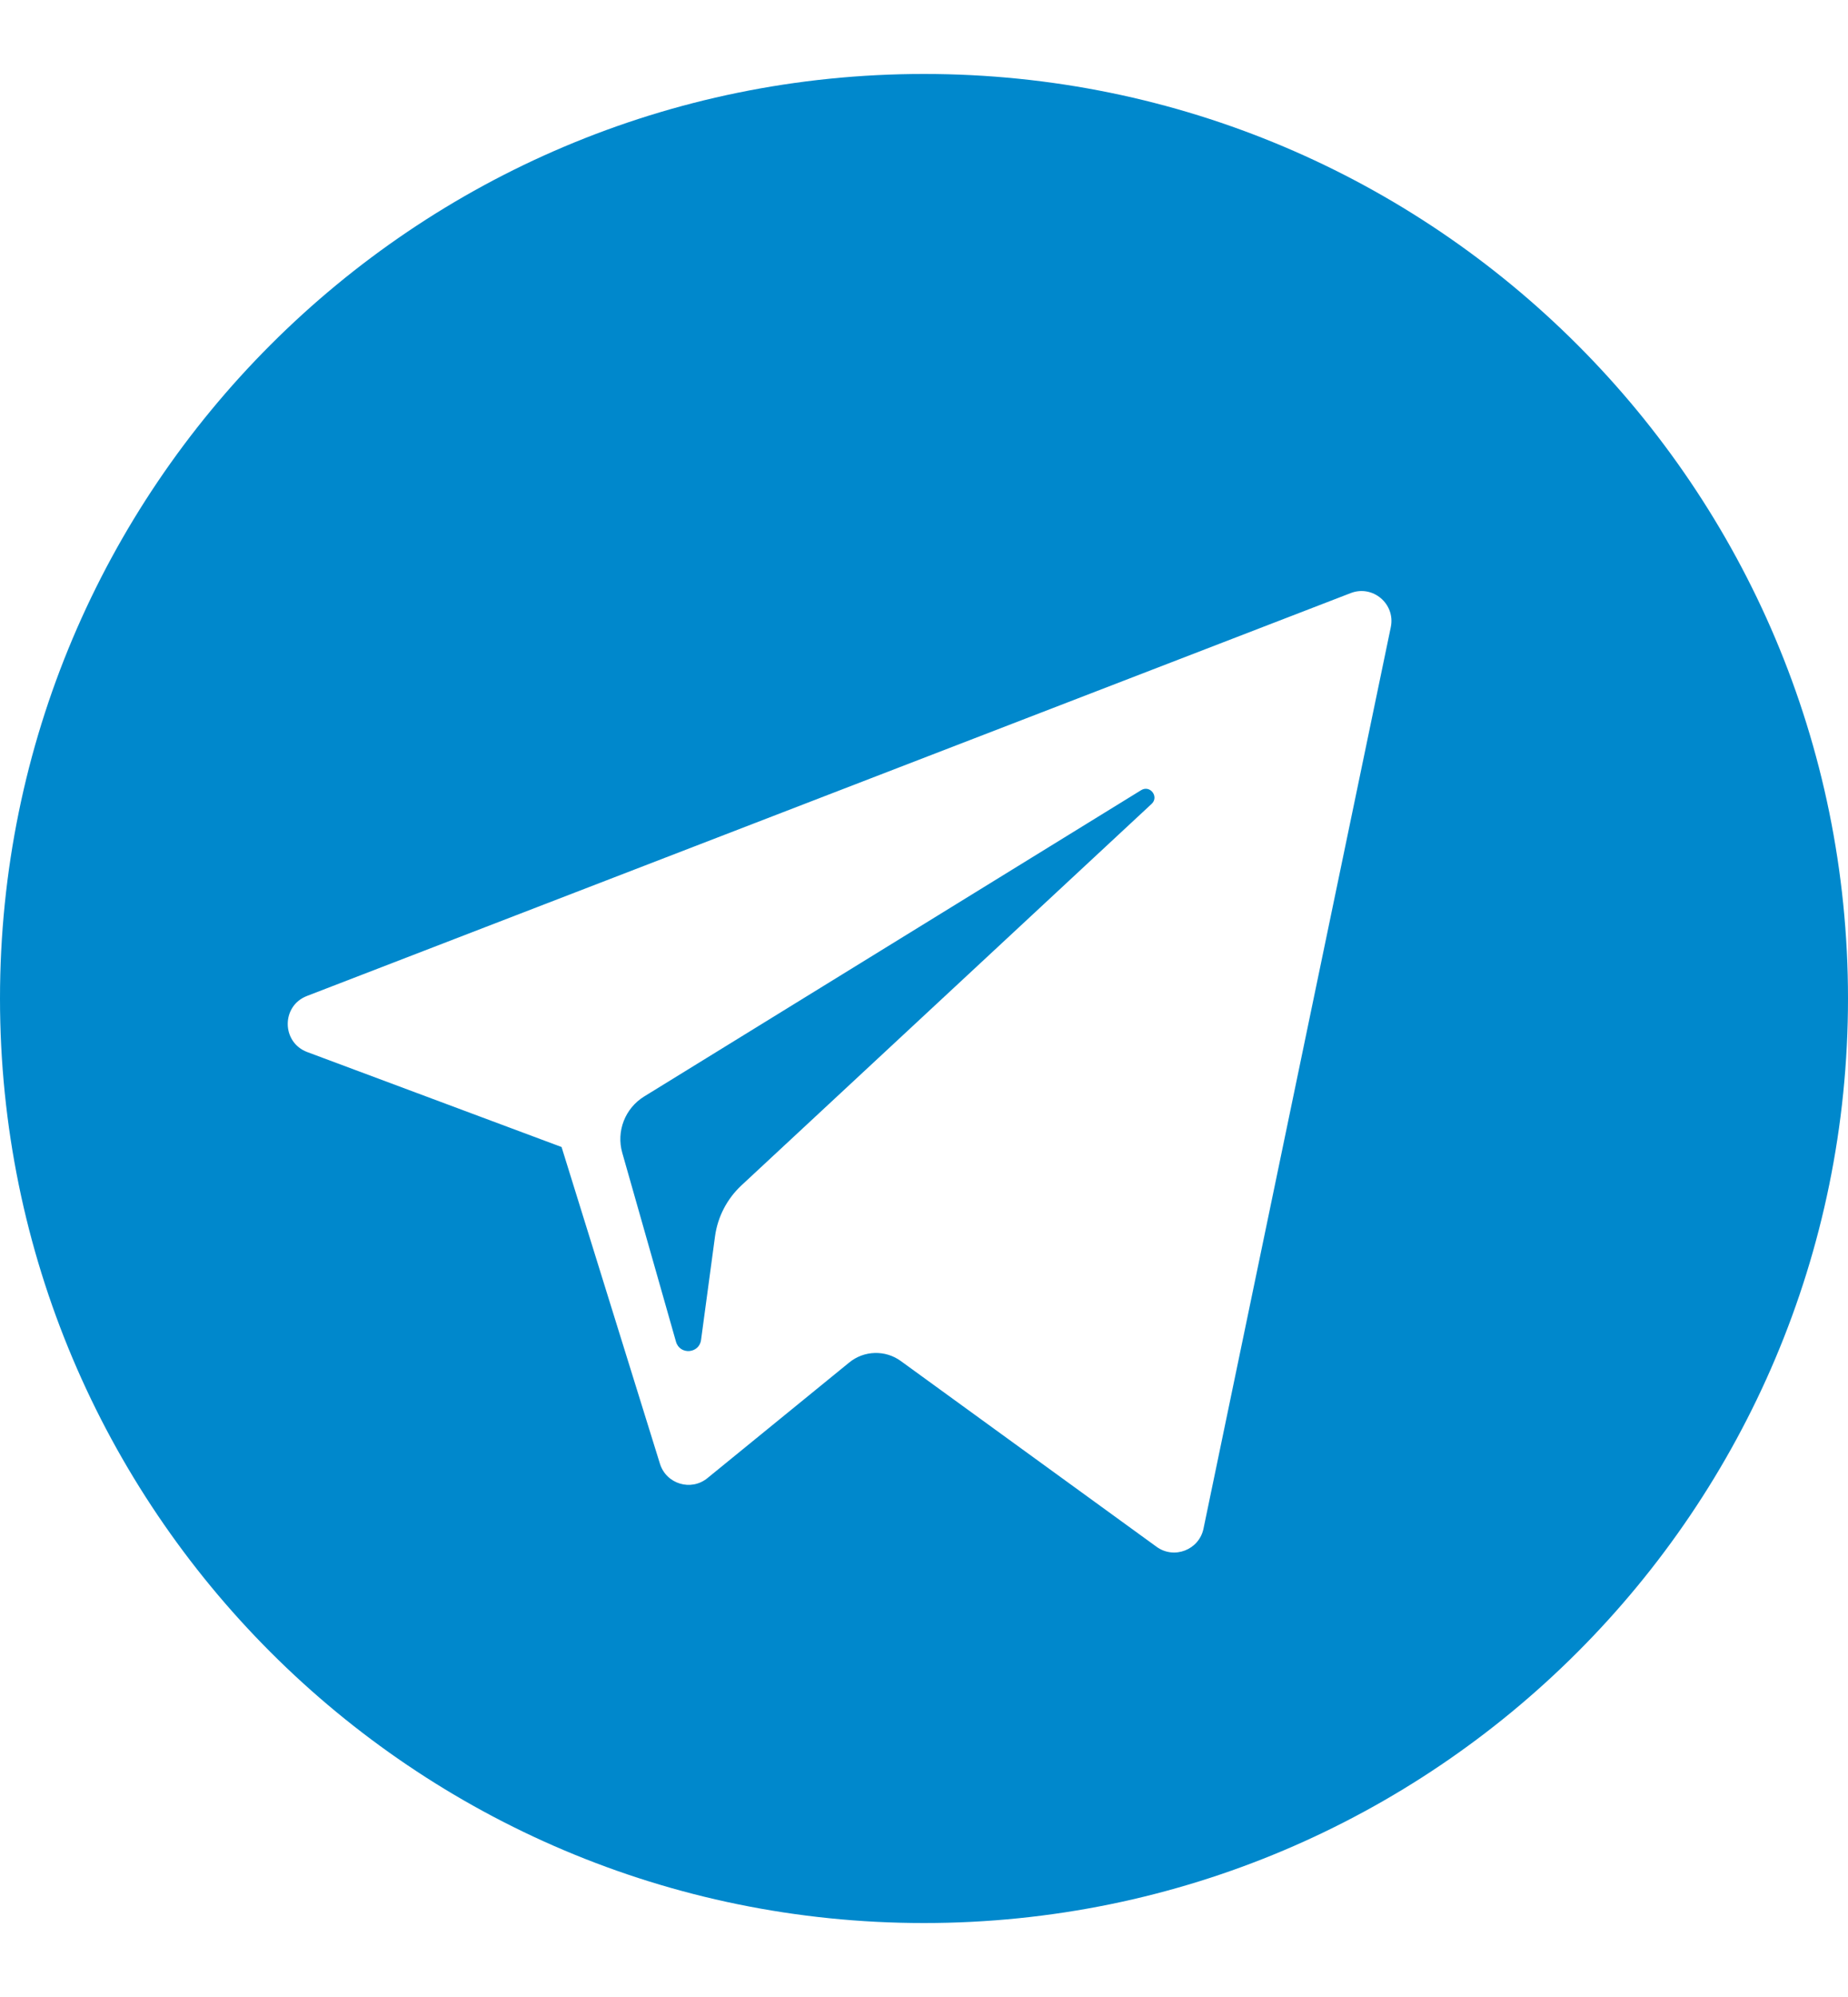 <?xml version="1.0" encoding="UTF-8"?>
<svg width="25px" height="27px" viewBox="0 0 25 27" version="1.1" xmlns="http://www.w3.org/2000/svg" xmlns:xlink="http://www.w3.org/1999/xlink">
    <title>social-telegram</title>
    <g id="Final-Designs" stroke="none" stroke-width="1" fill="none" fill-rule="evenodd">
        <g id="Nav" transform="translate(-57, -1281)" fill="#0088CC" fill-rule="nonzero">
            <g id="Group-2" transform="translate(47, 1271.5)">
                <g id="social-telegram" transform="translate(10, 10.5)">
                    <path d="M12.5,0 C19.404,0 25,5.596 25,12.5 C25,19.404 19.404,25 12.5,25 C5.596,25 0,19.404 0,12.5 C0,5.596 5.596,0 12.5,0 Z M18.815,7.479 C18.88,7.165 18.571,6.903 18.272,7.019 L18.272,7.019 L4.152,12.466 C3.804,12.6 3.807,13.093 4.156,13.224 L4.156,13.224 L7.597,14.508 L8.928,18.791 C9.014,19.065 9.349,19.166 9.571,18.984 L9.571,18.984 L11.489,17.421 C11.69,17.257 11.977,17.249 12.187,17.402 L12.187,17.402 L15.646,19.913 C15.884,20.086 16.221,19.955 16.281,19.668 L16.281,19.668 Z M15.438,9.683 C15.559,9.609 15.683,9.773 15.579,9.869 L15.579,9.869 L10.03,15.027 C9.835,15.209 9.709,15.452 9.673,15.715 L9.673,15.715 L9.484,17.116 C9.459,17.303 9.197,17.322 9.145,17.141 L9.145,17.141 L8.418,14.586 C8.335,14.295 8.456,13.984 8.714,13.825 L8.714,13.825 Z" id="Shape"></path>
                </g>
            </g>
        </g>
    </g>
</svg>